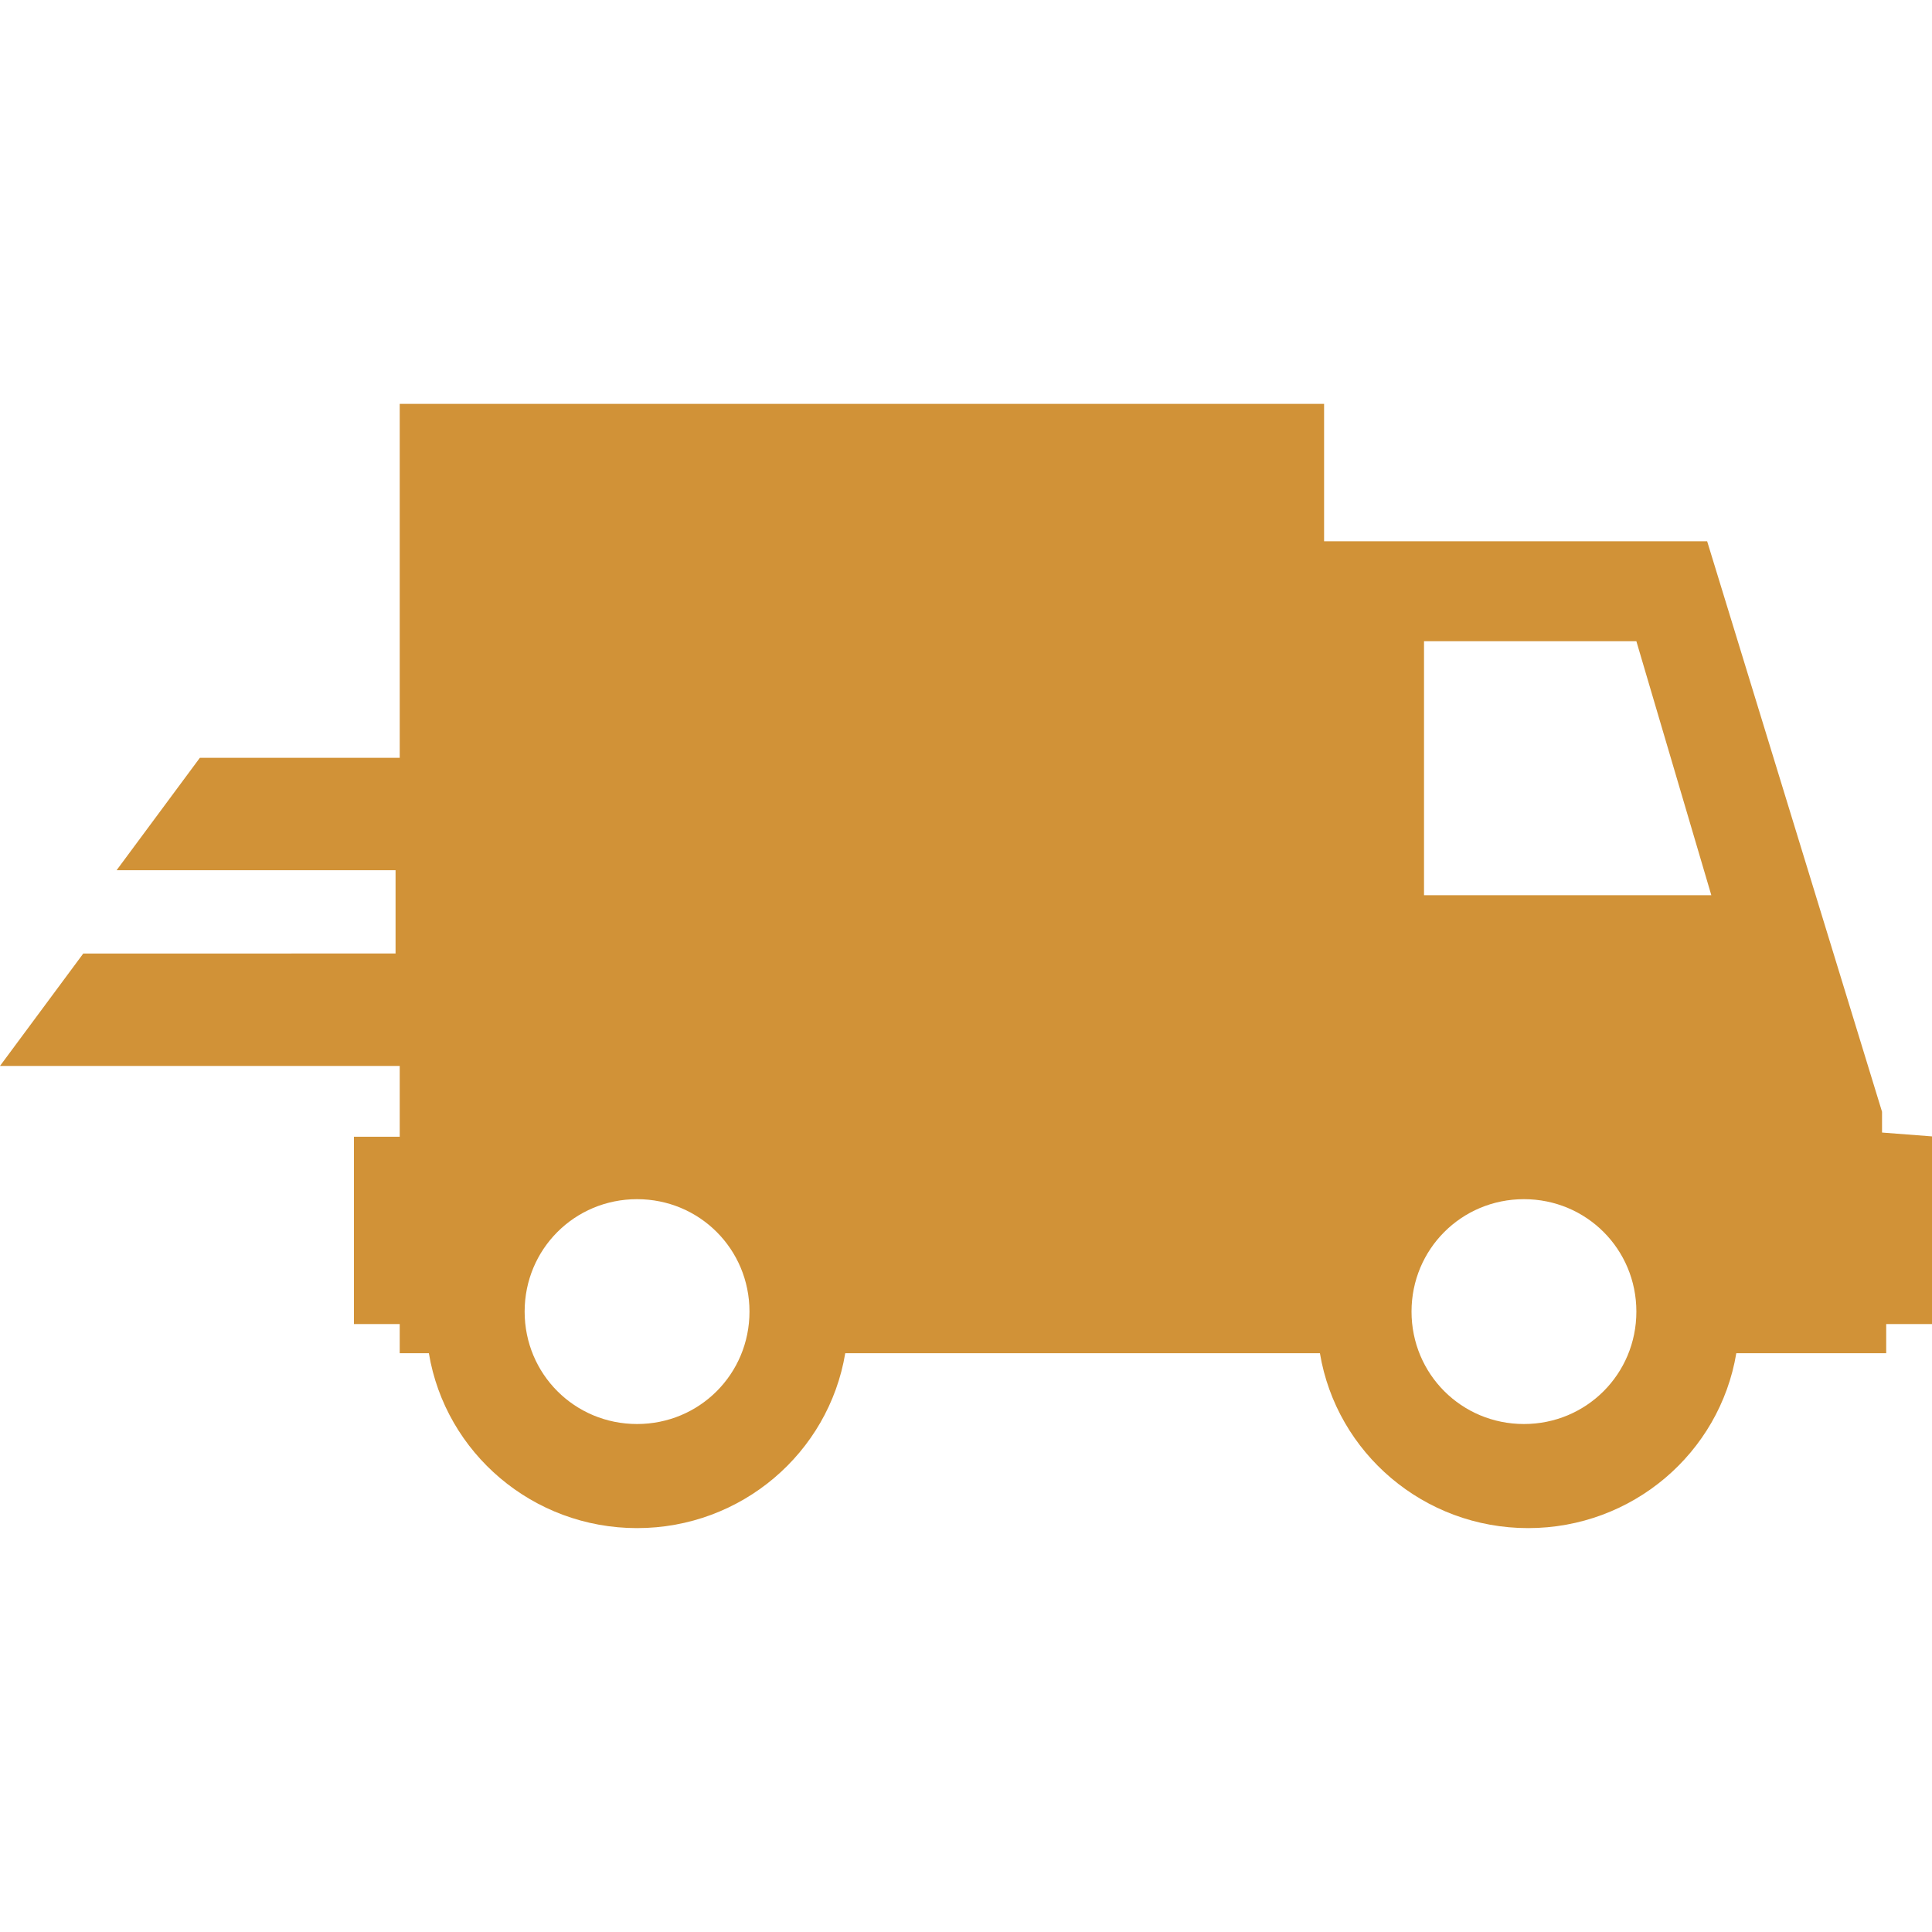 <?xml version="1.0" encoding="utf-8"?>
<!-- Generator: Adobe Illustrator 24.2.3, SVG Export Plug-In . SVG Version: 6.00 Build 0)  -->
<svg version="1.1" id="Capa_1" xmlns="http://www.w3.org/2000/svg" xmlns:xlink="http://www.w3.org/1999/xlink" x="0px" y="0px"
	 viewBox="0 0 46.4 46.4" style="enable-background:new 0 0 46.4 46.4;" xml:space="preserve">
<style type="text/css">
	.st0{fill:#D19237;}
</style>
<g>
	<path class="st0" d="M45.2,27.2v-0.5L41,13h-9.2V9.7H9.6v8.5H4.8l-2,2.7h6.7v1.9v0.1H2l-2,2.7h9.6v1.7H8.5v4.5h1.1v0.7h0.7
		c0.4,2.4,2.5,4.2,5,4.2s4.6-1.8,5-4.2h11.4c0.4,2.4,2.5,4.2,5,4.2c2.5,0,4.6-1.8,5-4.2h3.6v-0.7h1.2v-4.5L45.2,27.2L45.2,27.2z
		 M15.3,34.2c-1.5,0-2.7-1.2-2.7-2.7c0-1.5,1.2-2.7,2.7-2.7c1.5,0,2.7,1.2,2.7,2.7C18,33,16.8,34.2,15.3,34.2z M36.6,34.2
		c-1.5,0-2.7-1.2-2.7-2.7c0-1.5,1.2-2.7,2.7-2.7s2.7,1.2,2.7,2.7C39.3,33,38.1,34.2,36.6,34.2z M34.2,21.5v-6.1h5.1l1.8,6.1H34.2z"
		/>
</g>
</svg>
